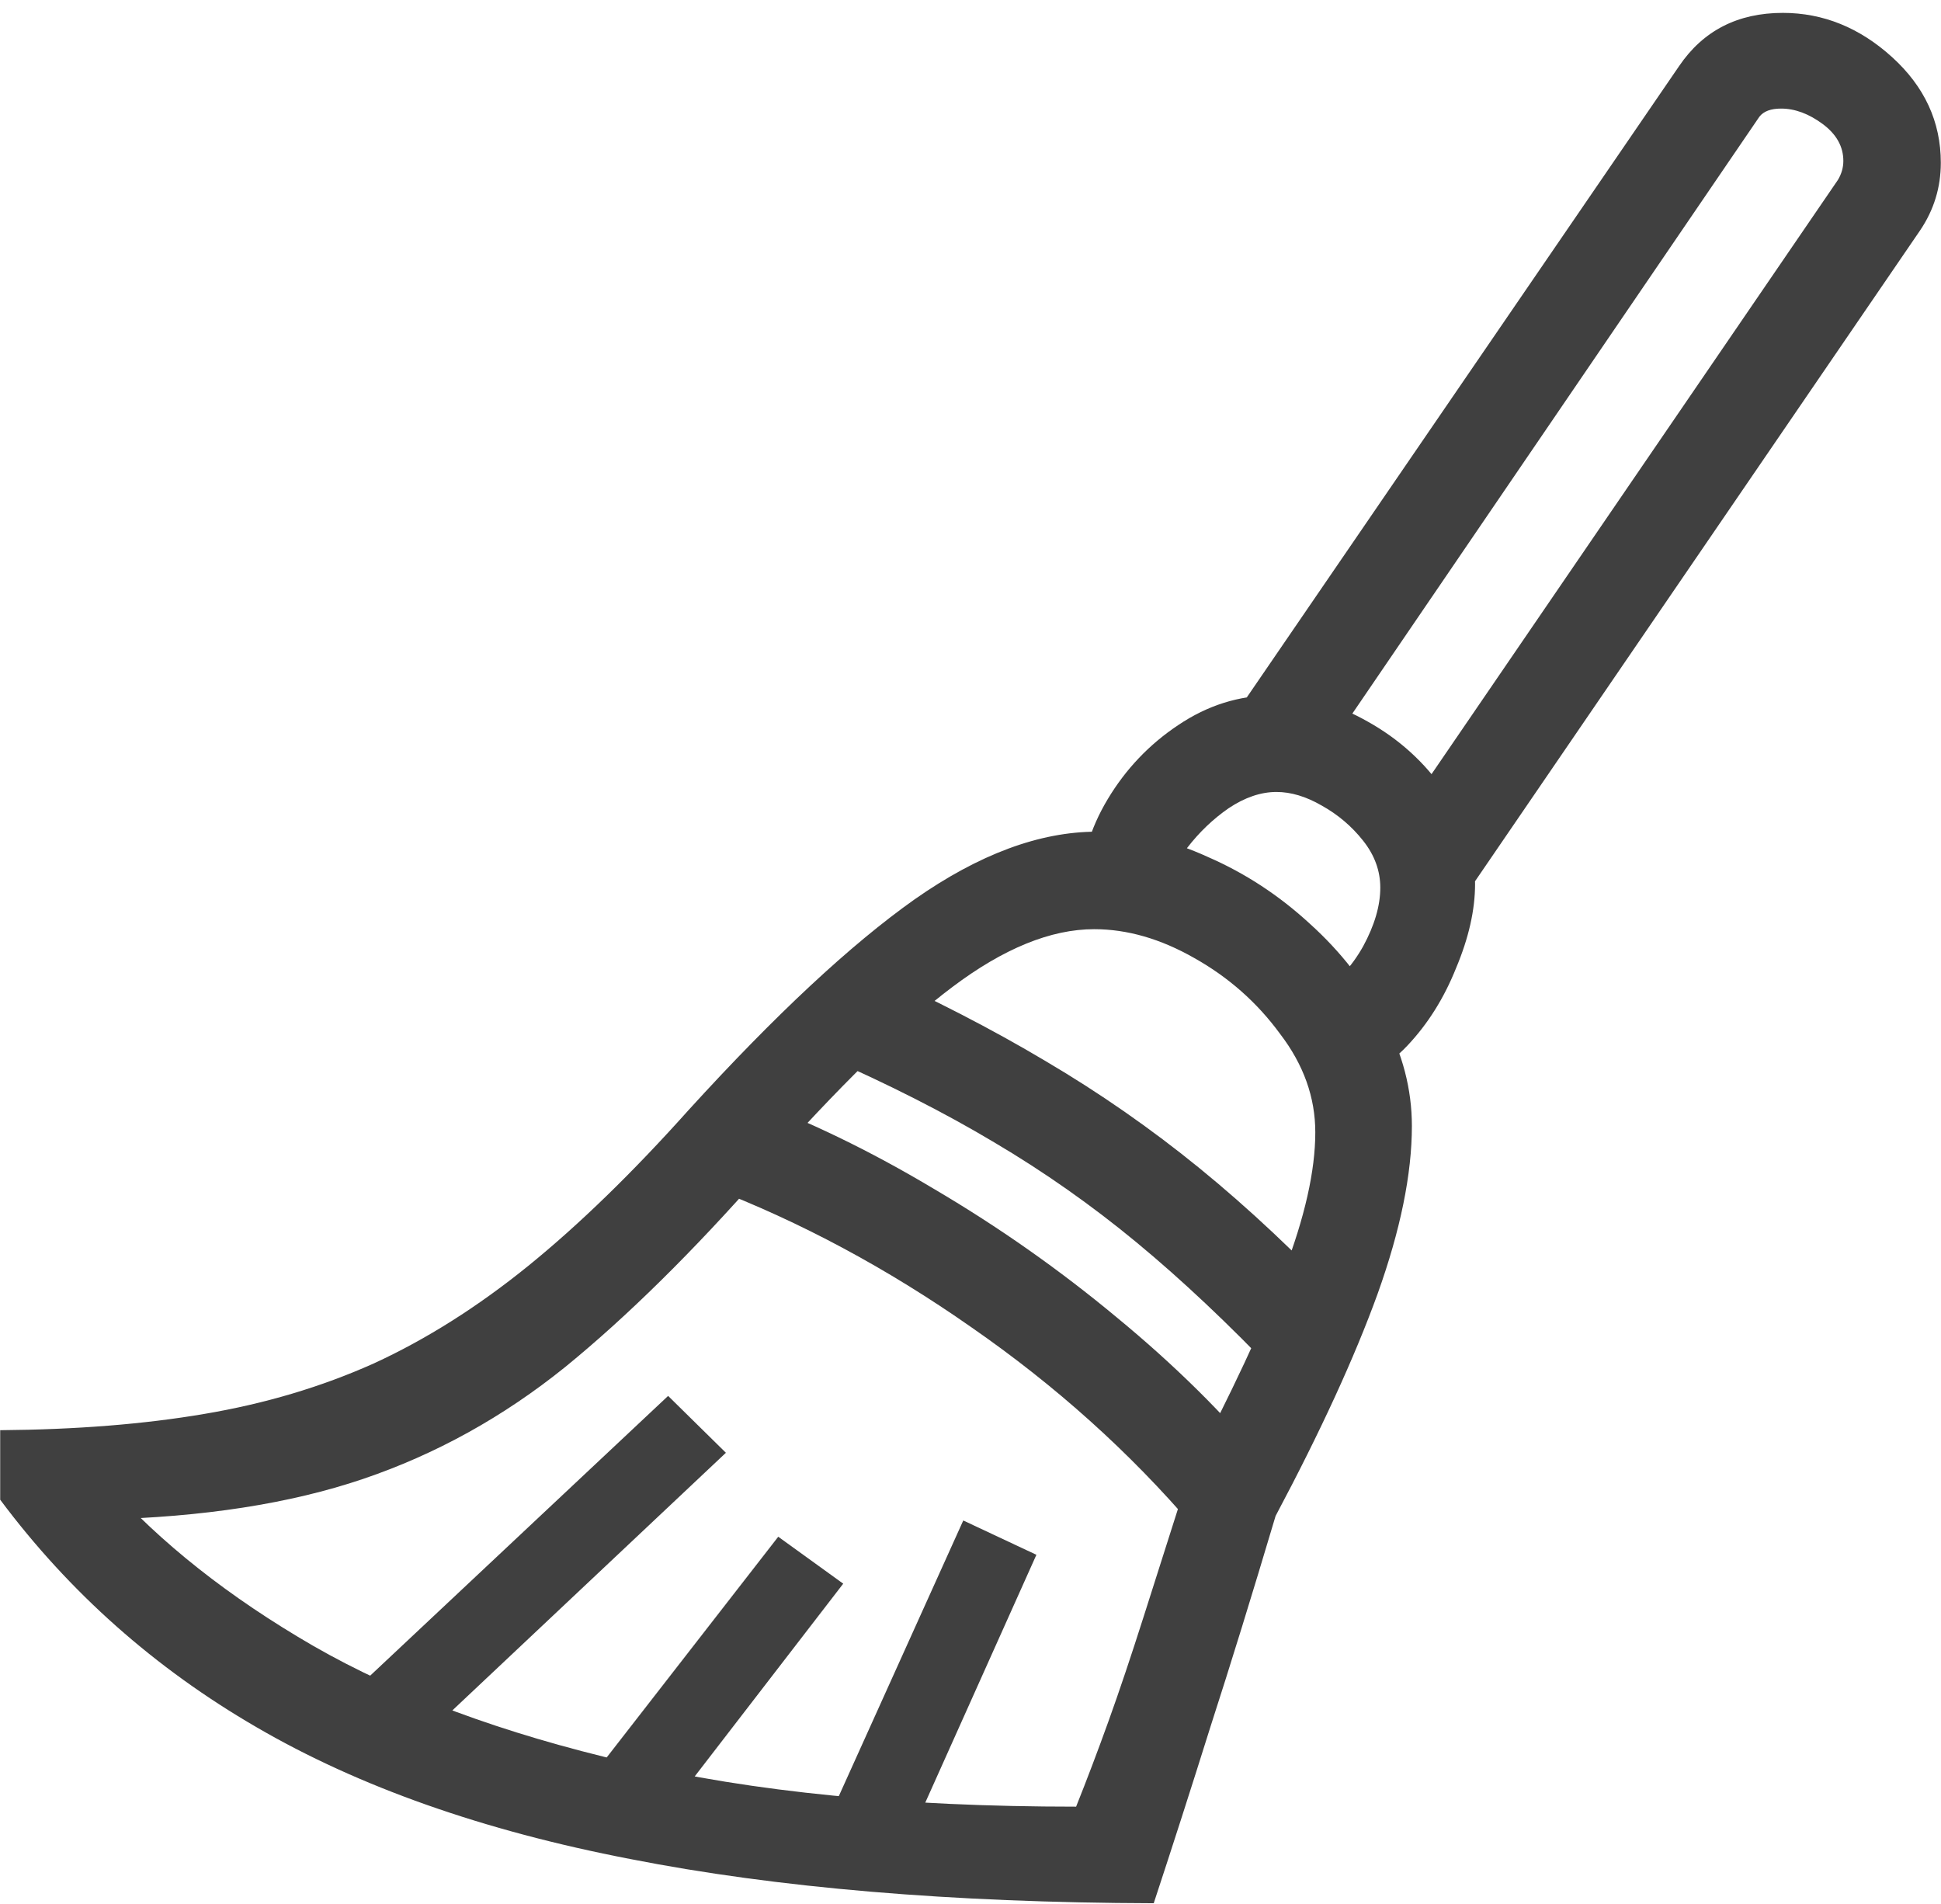 <svg width="105" height="103" viewBox="0 0 105 103" fill="none" xmlns="http://www.w3.org/2000/svg">
<path d="M62.412 102.943C51.475 102.911 42.035 102.113 34.092 100.551C26.149 99.021 19.411 96.644 13.877 93.422C8.376 90.232 3.753 86.13 0.01 81.117V77.357C4.111 77.325 7.79 77.032 11.045 76.478C14.333 75.925 17.393 75.014 20.225 73.744C23.057 72.442 25.84 70.684 28.574 68.471C31.341 66.225 34.238 63.409 37.266 60.023C41.953 54.88 46.022 51.088 49.473 48.647C52.956 46.205 56.243 44.984 59.336 44.984C61.354 44.984 63.356 45.44 65.342 46.352C67.36 47.23 69.199 48.435 70.859 49.965C72.519 51.462 73.854 53.171 74.863 55.092C75.872 56.98 76.377 58.917 76.377 60.902C76.377 63.507 75.758 66.534 74.522 69.984C73.284 73.402 71.445 77.406 69.004 81.996C67.734 86.26 66.562 90.053 65.488 93.373C64.447 96.693 63.421 99.883 62.412 102.943ZM22.52 94.35L19.395 91.225L36.143 75.502L39.268 78.578L22.52 94.35ZM35.605 98.647L32.041 96.059L42.1 83.119L45.615 85.658L35.605 98.647ZM49.277 99.232L45.273 97.377L52.109 82.24L56.065 84.096L49.277 99.232ZM58.213 97.719C58.799 96.254 59.385 94.708 59.971 93.08C60.557 91.453 61.191 89.564 61.875 87.416C62.559 85.268 63.372 82.712 64.316 79.75C66.595 75.388 68.304 71.742 69.443 68.812C70.583 65.85 71.152 63.328 71.152 61.244C71.152 59.356 70.518 57.582 69.248 55.922C68.011 54.229 66.465 52.862 64.609 51.82C62.786 50.779 60.98 50.258 59.19 50.258C56.846 50.258 54.29 51.3 51.523 53.383C48.789 55.434 45.371 58.77 41.27 63.393C37.493 67.689 33.929 71.205 30.576 73.939C27.223 76.641 23.578 78.659 19.639 79.994C15.7 81.329 10.98 82.061 5.479 82.191L5.771 80.189C8.669 83.445 12.396 86.391 16.953 89.027C21.543 91.664 27.207 93.764 33.945 95.326C40.684 96.921 48.773 97.719 58.213 97.719ZM64.561 82.582C61.11 78.546 57.106 74.949 52.549 71.791C47.992 68.601 43.288 66.078 38.438 64.223L40.244 59.34C43.63 60.577 47.064 62.237 50.547 64.32C54.03 66.371 57.318 68.682 60.41 71.254C63.535 73.826 66.237 76.495 68.516 79.262L64.561 82.582ZM69.102 74.379C66.465 71.612 63.926 69.219 61.484 67.201C59.043 65.183 56.471 63.376 53.77 61.781C51.1 60.186 48.057 58.64 44.639 57.143L46.885 52.406C50.433 54.001 53.656 55.661 56.553 57.387C59.482 59.112 62.266 61.049 64.902 63.197C67.539 65.346 70.208 67.852 72.91 70.717L69.102 74.379ZM72.471 58.363L71.25 53.871C72.292 53.188 73.122 52.292 73.74 51.185C74.359 50.046 74.668 48.988 74.668 48.012C74.668 47.1 74.359 46.254 73.74 45.473C73.122 44.691 72.373 44.057 71.494 43.568C70.648 43.08 69.834 42.836 69.053 42.836C68.206 42.836 67.344 43.129 66.465 43.715C65.618 44.301 64.87 45.017 64.219 45.863C63.568 46.71 63.079 47.523 62.754 48.305H58.457C58.457 46.547 58.945 44.854 59.922 43.227C60.898 41.599 62.168 40.264 63.73 39.223C65.326 38.148 67.034 37.611 68.857 37.611C70.615 37.611 72.324 38.083 73.984 39.027C75.677 39.971 77.061 41.225 78.135 42.787C79.242 44.35 79.795 46.026 79.795 47.816C79.795 49.216 79.453 50.73 78.769 52.357C78.118 53.985 77.24 55.385 76.133 56.557C75.026 57.728 73.805 58.331 72.471 58.363ZM79.356 48.305L75.01 45.424L99.424 9.73C99.619 9.405 99.717 9.063 99.717 8.705C99.717 7.924 99.342 7.257 98.594 6.703C97.845 6.15 97.096 5.873 96.348 5.873C95.794 5.873 95.404 6.02 95.176 6.312L70.664 42.25L66.318 39.369L90.83 3.578C92.132 1.658 94.004 0.697 96.445 0.697C98.626 0.697 100.596 1.495 102.354 3.09C104.111 4.685 104.99 6.589 104.99 8.803C104.99 10.137 104.616 11.358 103.867 12.465L79.356 48.305Z" fill="black" fill-opacity="0.75"/>
</svg>

